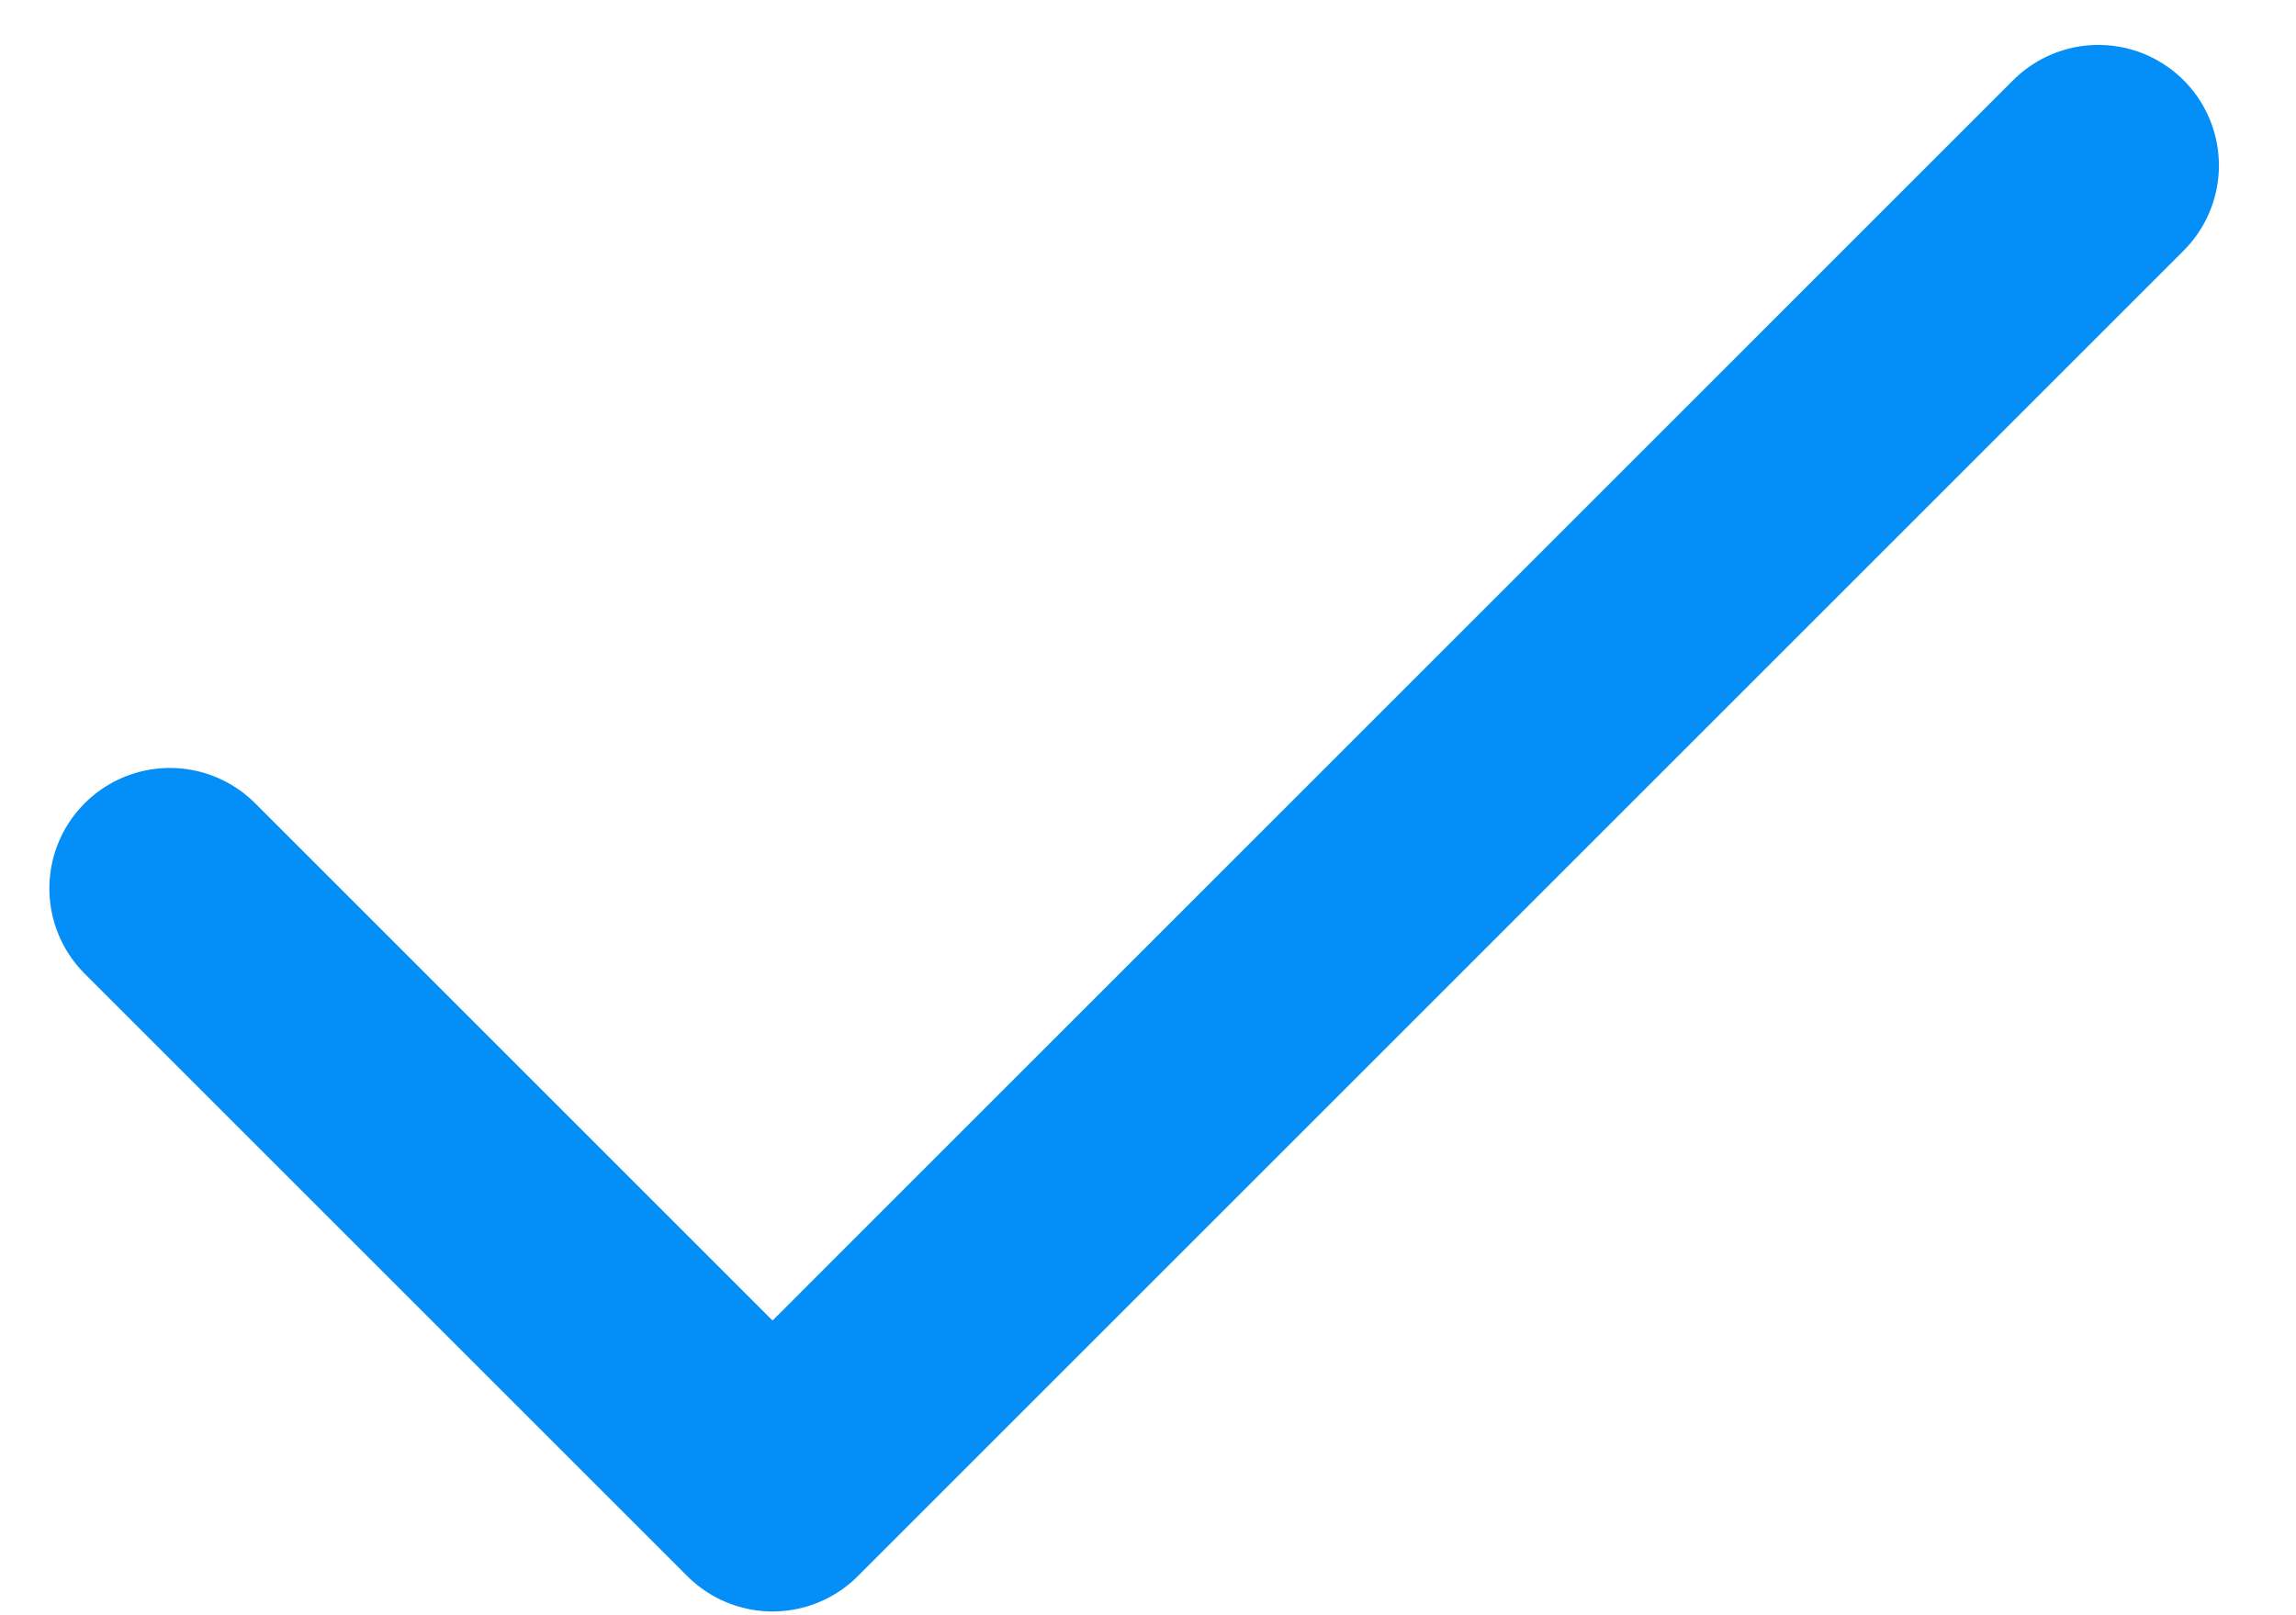 <svg width="27" height="19" viewBox="0 0 27 19" fill="none" xmlns="http://www.w3.org/2000/svg">
<path d="M24.676 1.946L9.085 17.538L1.998 10.451" stroke="#038FF7" stroke-width="2.835" stroke-linecap="round" stroke-linejoin="round"/>
</svg>

